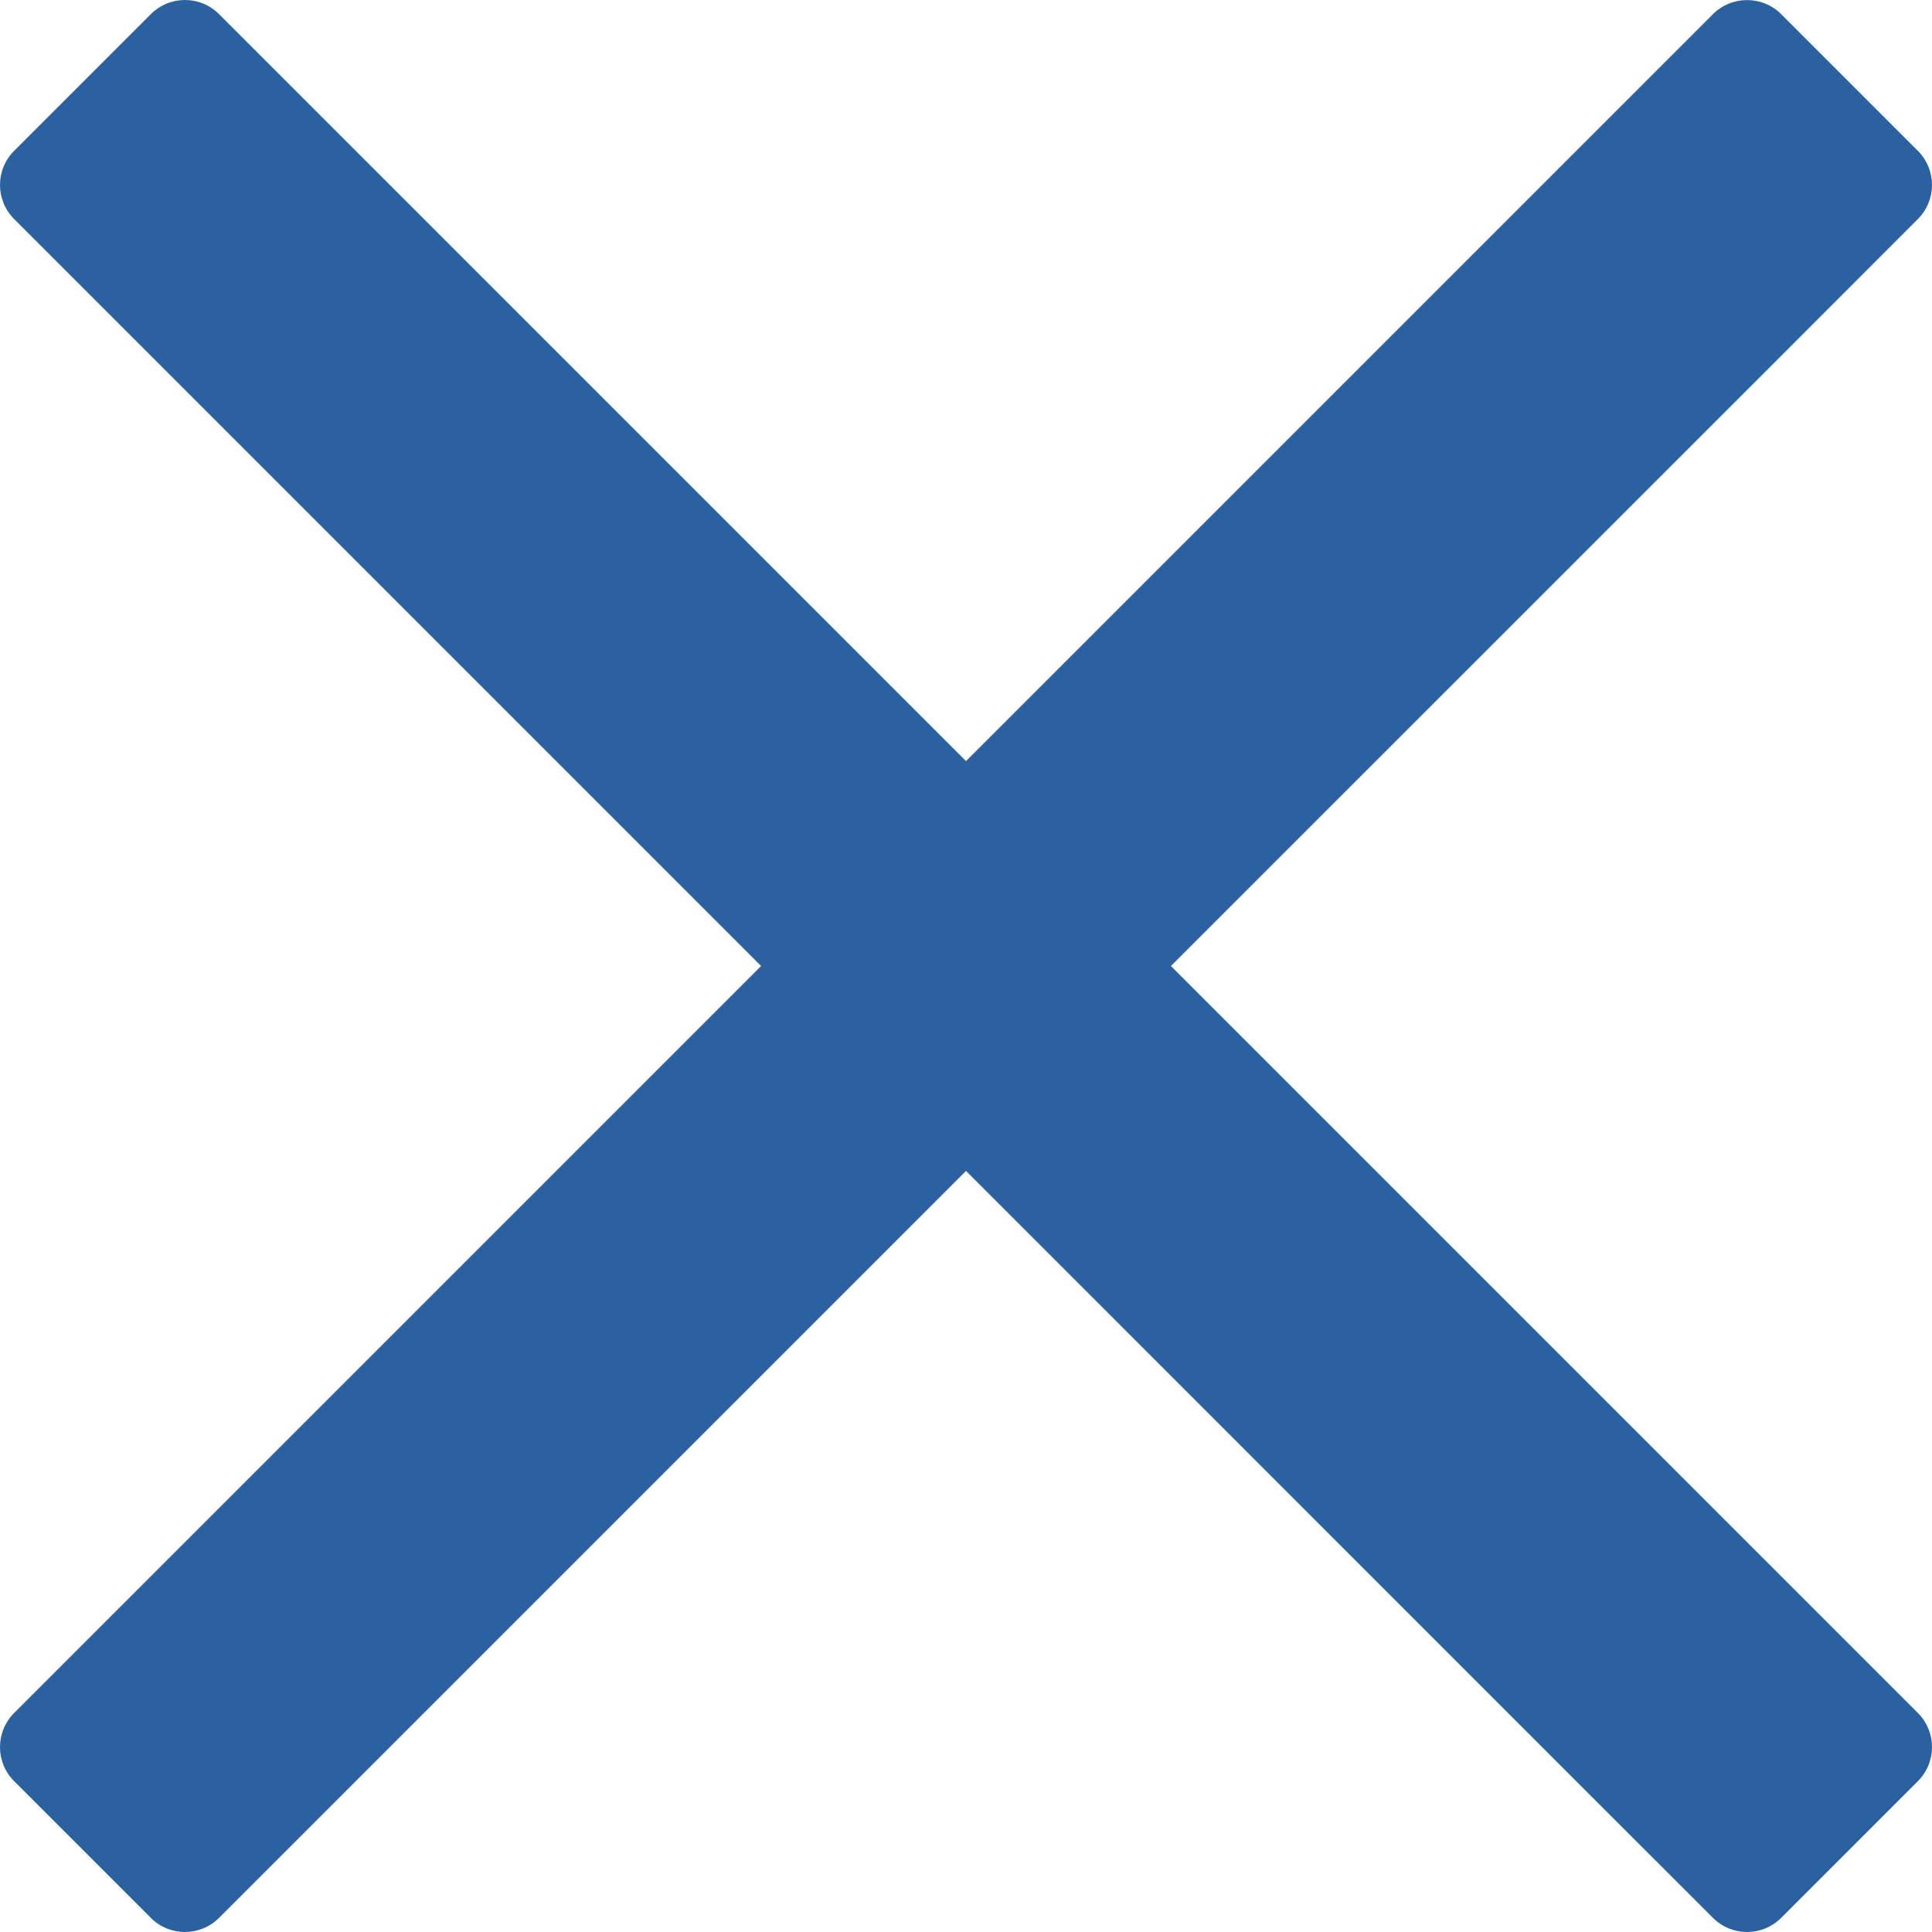 <?xml version="1.0" encoding="UTF-8"?>
<svg width="18px" height="18px" viewBox="0 0 18 18" version="1.1" xmlns="http://www.w3.org/2000/svg" xmlns:xlink="http://www.w3.org/1999/xlink">
    <!-- Generator: Sketch 64 (93537) - https://sketch.com -->
    <title>times-light</title>
    <desc>Created with Sketch.</desc>
    <g id="misc" stroke="none" stroke-width="1" fill="none" fill-rule="evenodd">
        <g id="mobile-menu" transform="translate(-53, -20)" fill="#2B619E" fill-rule="nonzero">
            <g id="times-light" transform="translate(53, 20)">
                <path d="M10.909,9 L16.679,3.231 L17.868,2.041 C18.044,1.866 18.044,1.581 17.868,1.405 L16.595,0.132 C16.42,-0.043 16.135,-0.043 15.959,0.132 L9,7.091 L2.041,0.132 C1.866,-0.044 1.581,-0.044 1.405,0.132 L0.132,1.405 C-0.044,1.58 -0.044,1.865 0.132,2.041 L7.091,9 L0.132,15.959 C-0.044,16.135 -0.044,16.42 0.132,16.595 L1.405,17.868 C1.58,18.044 1.865,18.044 2.041,17.868 L9,10.909 L14.769,16.679 L15.959,17.868 C16.135,18.044 16.42,18.044 16.595,17.868 L17.868,16.595 C18.044,16.42 18.044,16.135 17.868,15.959 L10.909,9 Z" id="Path"></path>
            </g>
        </g>
    </g>
</svg>